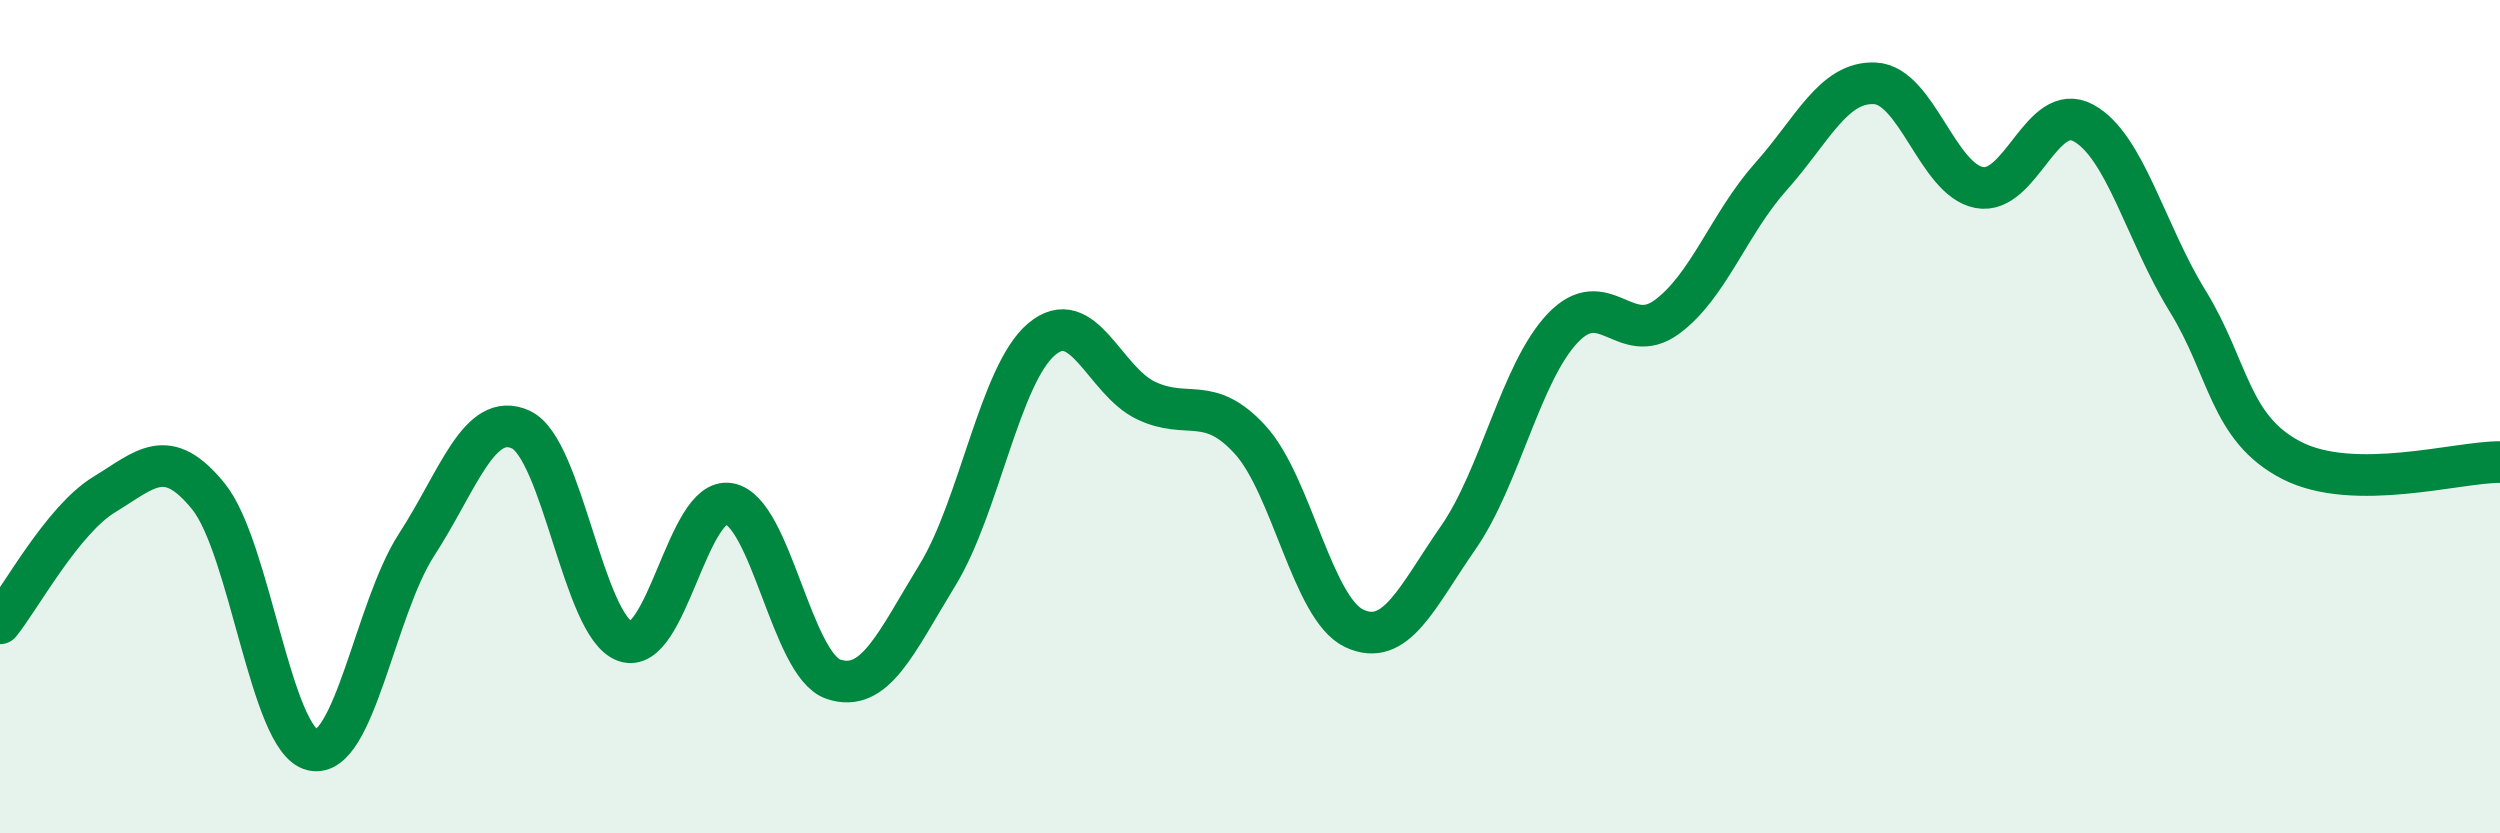 
    <svg width="60" height="20" viewBox="0 0 60 20" xmlns="http://www.w3.org/2000/svg">
      <path
        d="M 0,14.96 C 0.5,14.34 1.5,12.48 2.5,11.87 C 3.5,11.26 4,10.68 5,11.91 C 6,13.14 6.5,17.77 7.5,18 C 8.5,18.23 9,14.61 10,13.07 C 11,11.53 11.5,9.85 12.5,10.31 C 13.5,10.77 14,15.03 15,15.39 C 16,15.75 16.5,11.91 17.5,12.09 C 18.5,12.27 19,15.96 20,16.3 C 21,16.64 21.5,15.43 22.5,13.8 C 23.5,12.17 24,8.98 25,8.14 C 26,7.3 26.5,9.13 27.5,9.61 C 28.5,10.09 29,9.46 30,10.55 C 31,11.64 31.5,14.61 32.5,15.08 C 33.5,15.55 34,14.34 35,12.9 C 36,11.46 36.5,8.94 37.5,7.88 C 38.5,6.82 39,8.34 40,7.61 C 41,6.88 41.5,5.36 42.5,4.24 C 43.5,3.12 44,1.95 45,2 C 46,2.05 46.5,4.31 47.5,4.5 C 48.5,4.69 49,2.41 50,2.95 C 51,3.49 51.5,5.6 52.5,7.22 C 53.5,8.84 53.5,10.28 55,11.05 C 56.5,11.82 59,11.08 60,11.09L60 20L0 20Z"
        fill="#008740"
        opacity="0.1"
        stroke-linecap="round"
        stroke-linejoin="round"
      />
      <path
        d="M 0,14.96 C 0.5,14.34 1.5,12.48 2.5,11.87 C 3.5,11.26 4,10.68 5,11.91 C 6,13.14 6.5,17.77 7.5,18 C 8.5,18.23 9,14.61 10,13.07 C 11,11.53 11.5,9.85 12.5,10.31 C 13.5,10.77 14,15.03 15,15.39 C 16,15.75 16.5,11.91 17.5,12.09 C 18.5,12.27 19,15.96 20,16.3 C 21,16.64 21.5,15.43 22.5,13.8 C 23.5,12.17 24,8.98 25,8.14 C 26,7.3 26.5,9.13 27.5,9.61 C 28.5,10.09 29,9.46 30,10.55 C 31,11.64 31.5,14.61 32.5,15.08 C 33.5,15.55 34,14.34 35,12.9 C 36,11.46 36.5,8.94 37.5,7.88 C 38.5,6.82 39,8.34 40,7.61 C 41,6.88 41.5,5.36 42.5,4.24 C 43.5,3.12 44,1.95 45,2 C 46,2.05 46.5,4.31 47.5,4.5 C 48.5,4.69 49,2.41 50,2.95 C 51,3.49 51.5,5.6 52.5,7.22 C 53.5,8.84 53.5,10.28 55,11.05 C 56.5,11.82 59,11.08 60,11.09"
        stroke="#008740"
        stroke-width="1"
        fill="none"
        stroke-linecap="round"
        stroke-linejoin="round"
      />
    </svg>
  